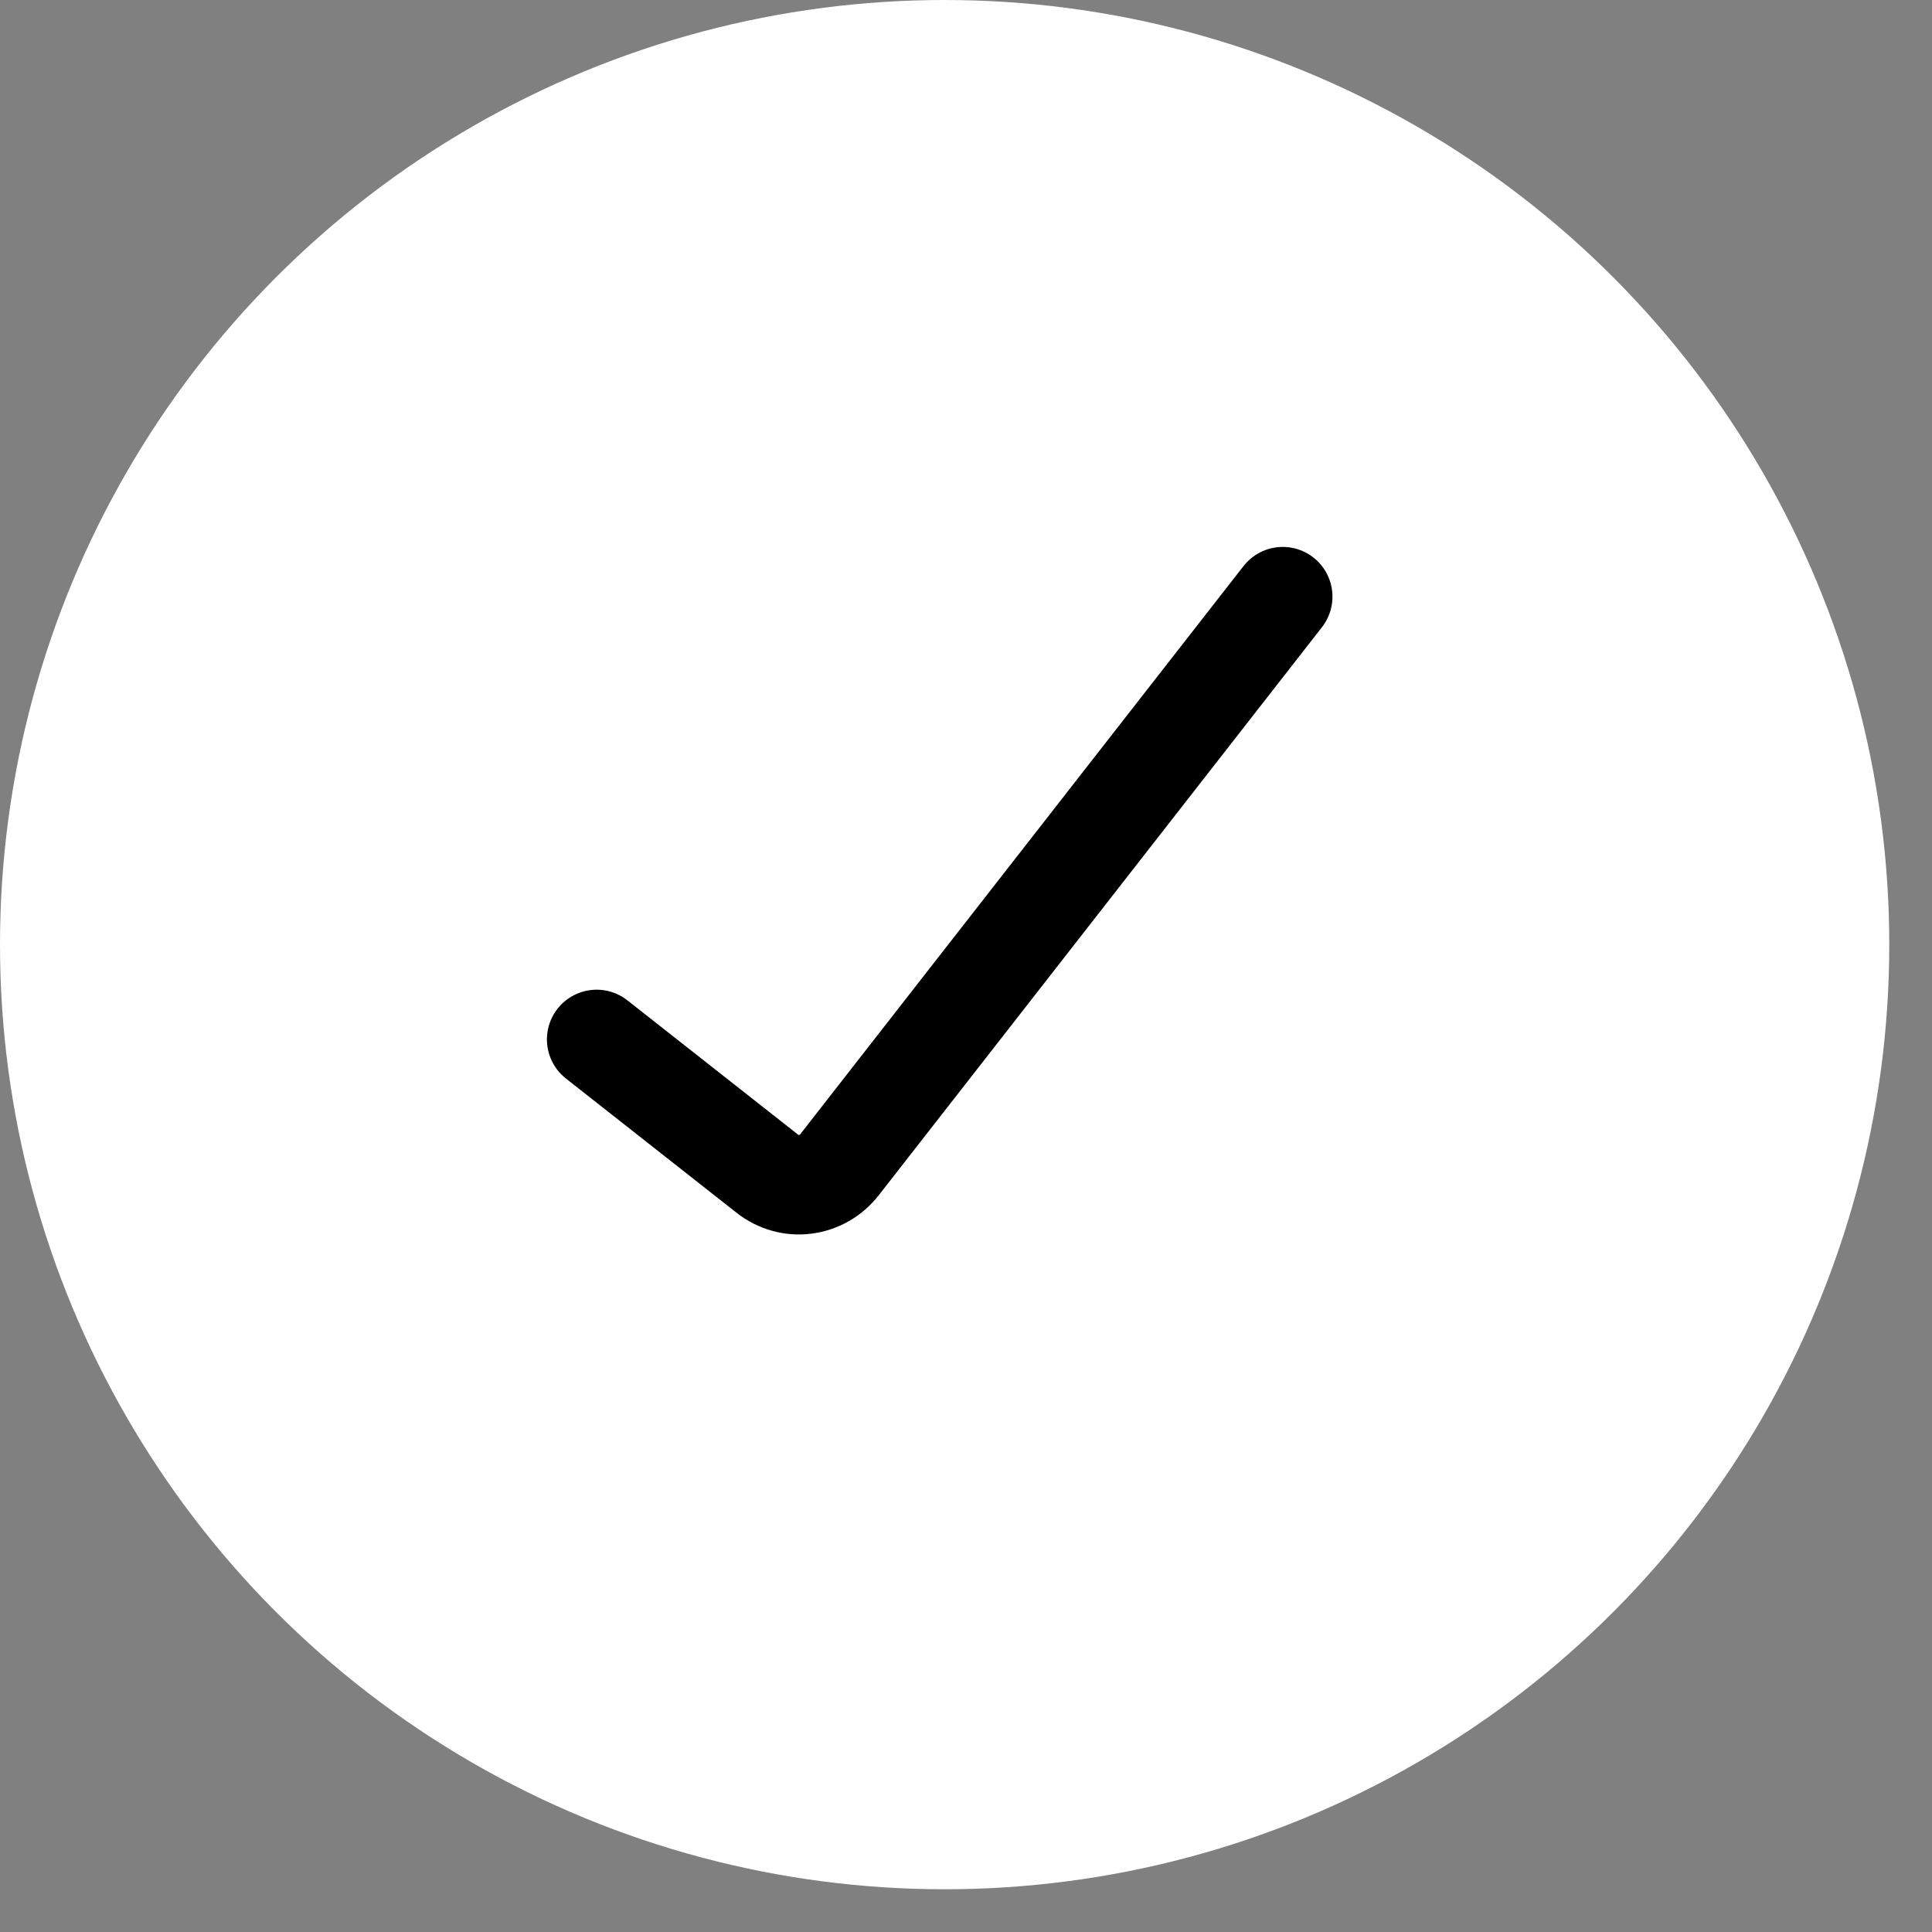 <?xml version="1.0" encoding="UTF-8"?> <svg xmlns="http://www.w3.org/2000/svg" width="17" height="17" viewBox="0 0 17 17" fill="none"><rect x="0" y="0" width="17" height="17" fill="#808080" stroke="none"/><circle cx="8.312" cy="8.312" r="8.312" fill="white"></circle><path d="M5.25 9.146L6.751 10.327C6.95 10.484 7.232 10.448 7.389 10.246L11.287 5.25" fill="white"></path><path d="M5.25 9.146L6.751 10.327C6.95 10.484 7.232 10.448 7.389 10.246L11.287 5.25" stroke="black" stroke-width="0.875" stroke-linecap="round"></path></svg> 